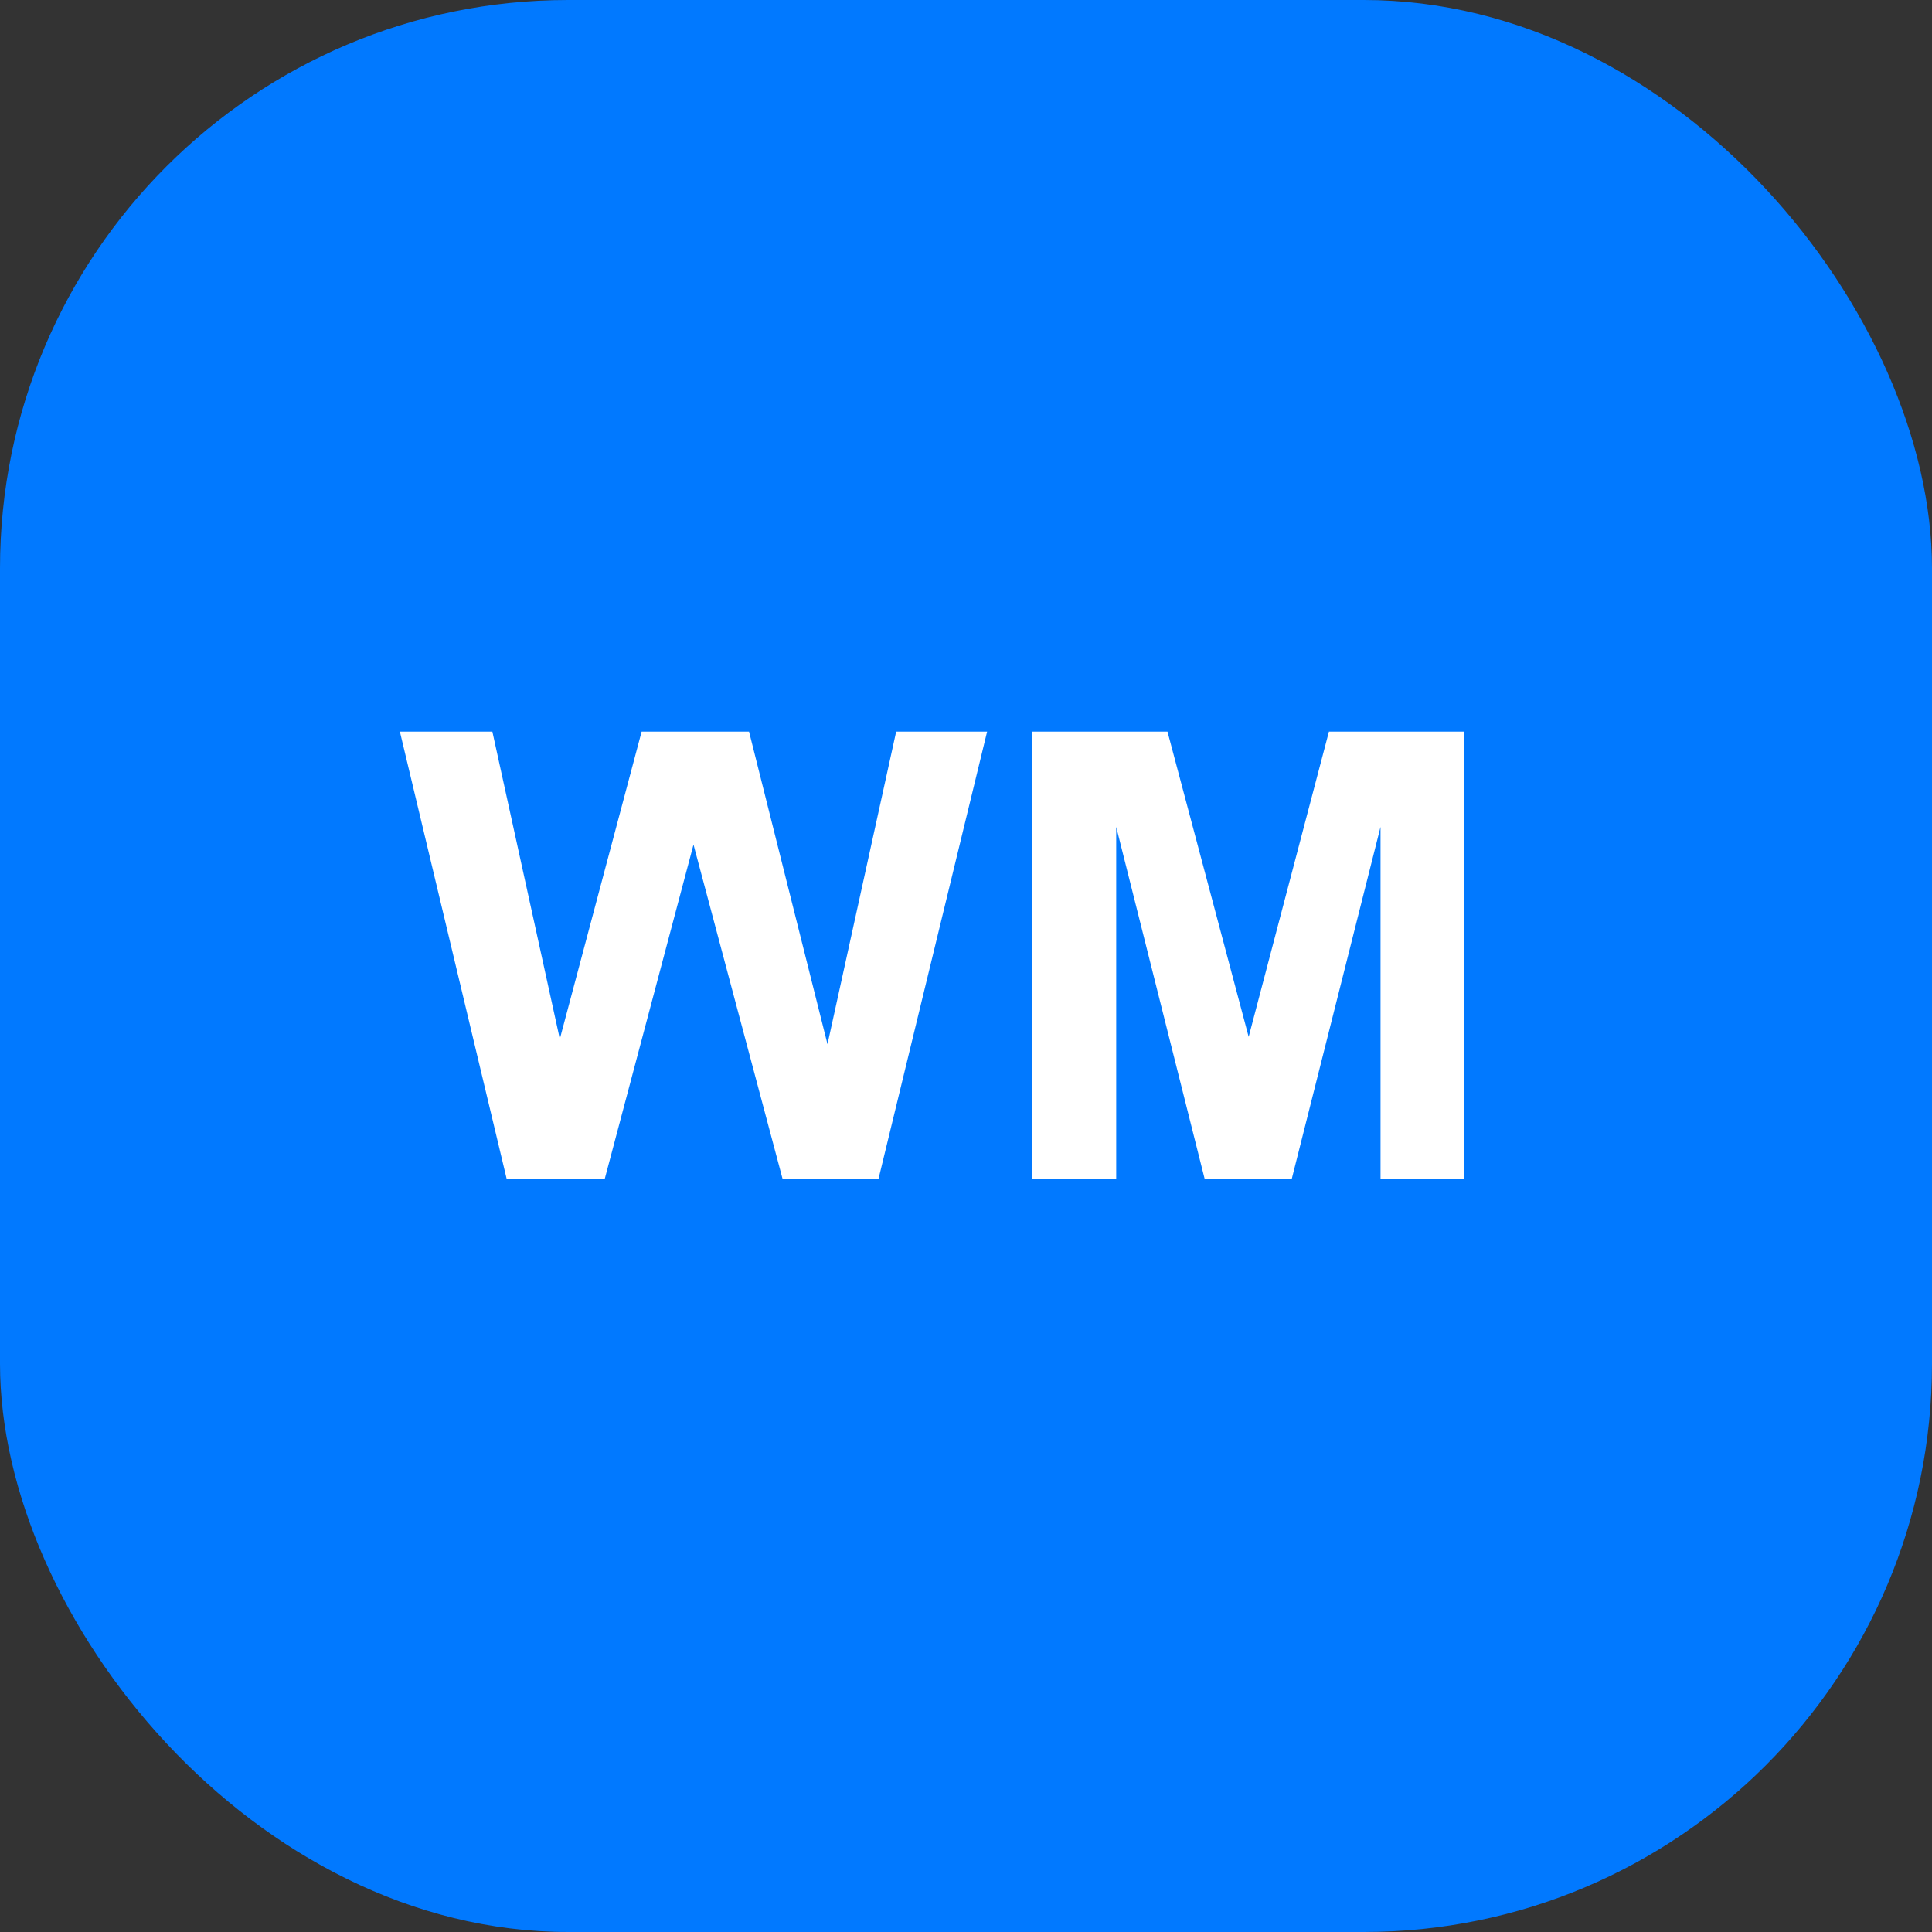 <?xml version="1.0" standalone="no"?><!DOCTYPE svg PUBLIC "-//W3C//DTD SVG 1.1//EN" "http://www.w3.org/Graphics/SVG/1.1/DTD/svg11.dtd"><svg width="68" height="68" viewBox="0 0 68 68" fill="none" xmlns="http://www.w3.org/2000/svg">
<rect x="0" y="0" width="68" height="68" fill="#333333" stroke="none"/>
<rect width="68" height="68" rx="20" fill="#0179FF"/>
<path d="M17.835 41.5L14.075 25.752H17.33L19.704 36.569L22.583 25.752H26.364L29.125 36.752L31.542 25.752H34.743L30.919 41.5H27.546L24.409 29.727L21.283 41.5H17.835ZM36.333 41.5V25.752H41.092L43.949 36.494L46.774 25.752H51.544V41.5H48.59V29.104L45.464 41.5H42.402L39.287 29.104V41.5H36.333Z" fill="white"/>
</svg>
